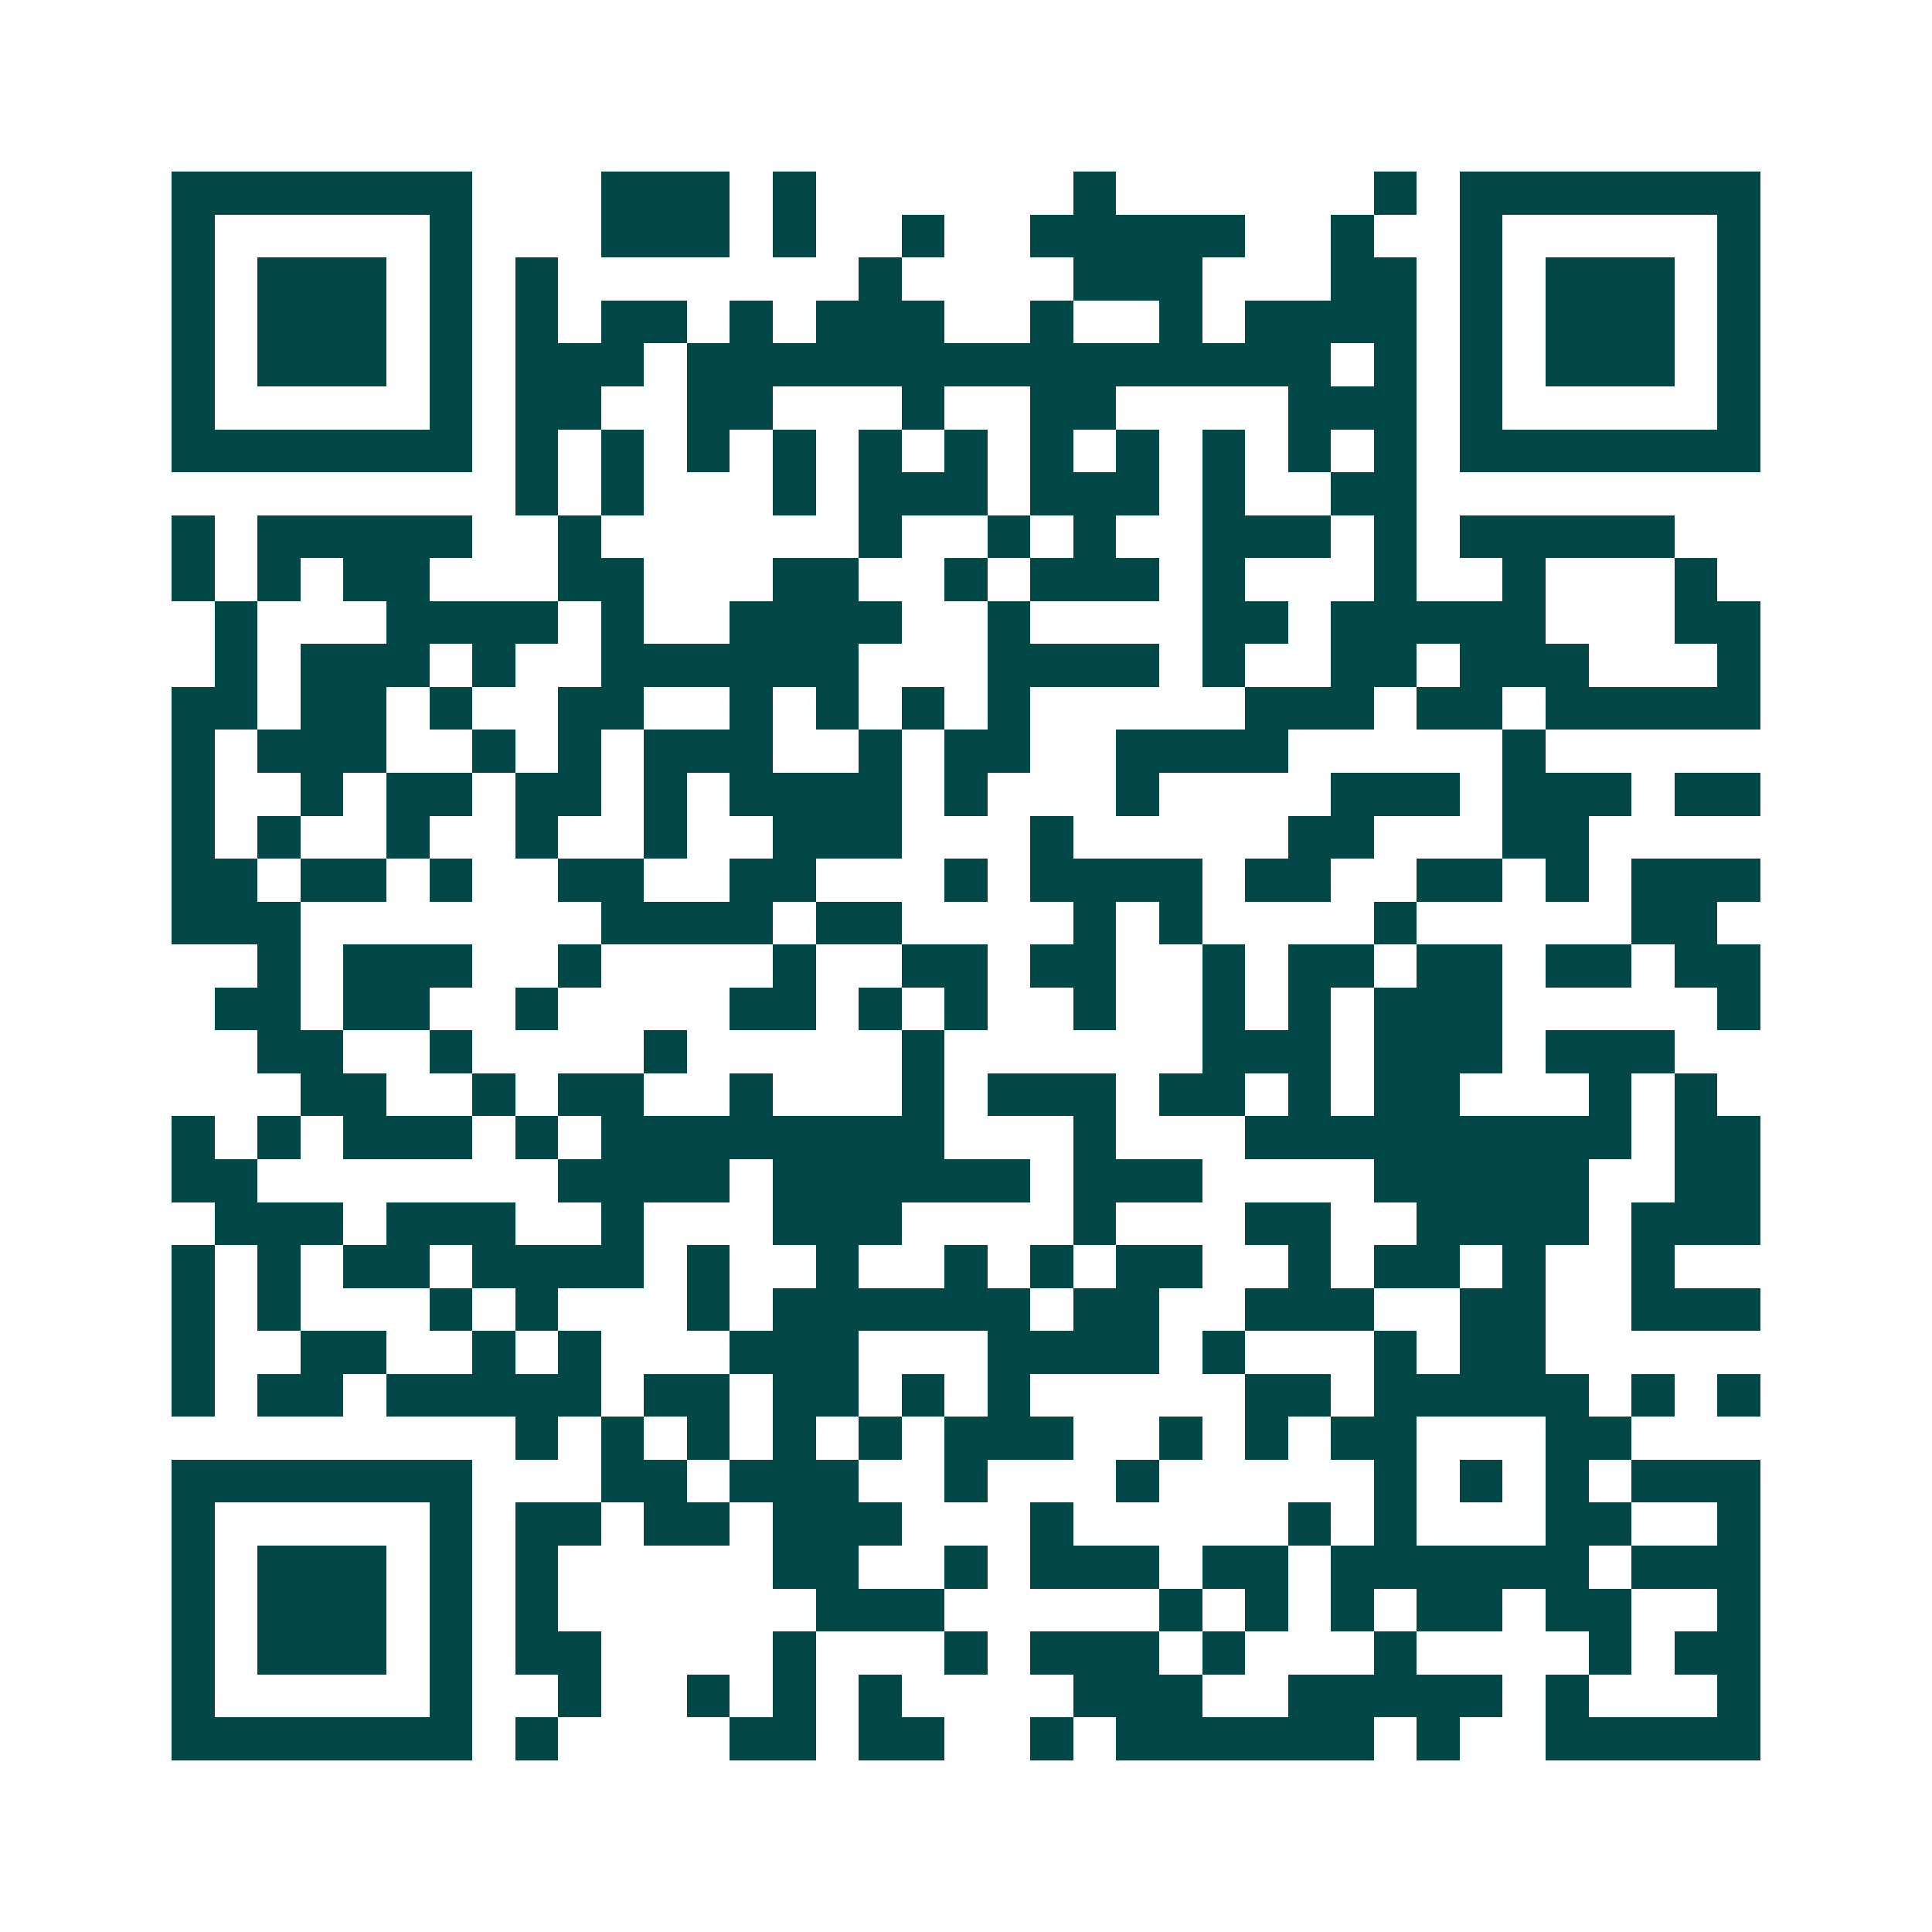 <svg xmlns="http://www.w3.org/2000/svg" width="200" height="200" viewBox="0 0 45 45" shape-rendering="crispEdges"><path fill="#ffffff" d="M0 0h45v45H0z"/><path stroke="#014847" d="M4 4.5h7m3 0h3m1 0h1m6 0h1m6 0h1m1 0h7M4 5.5h1m5 0h1m3 0h3m1 0h1m2 0h1m2 0h5m2 0h1m2 0h1m5 0h1M4 6.5h1m1 0h3m1 0h1m1 0h1m7 0h1m4 0h3m3 0h2m1 0h1m1 0h3m1 0h1M4 7.5h1m1 0h3m1 0h1m1 0h1m1 0h2m1 0h1m1 0h3m2 0h1m2 0h1m1 0h4m1 0h1m1 0h3m1 0h1M4 8.5h1m1 0h3m1 0h1m1 0h3m1 0h15m1 0h1m1 0h1m1 0h3m1 0h1M4 9.5h1m5 0h1m1 0h2m2 0h2m3 0h1m2 0h2m4 0h3m1 0h1m5 0h1M4 10.5h7m1 0h1m1 0h1m1 0h1m1 0h1m1 0h1m1 0h1m1 0h1m1 0h1m1 0h1m1 0h1m1 0h1m1 0h7M12 11.5h1m1 0h1m3 0h1m1 0h3m1 0h3m1 0h1m2 0h2M4 12.5h1m1 0h5m2 0h1m6 0h1m2 0h1m1 0h1m2 0h3m1 0h1m1 0h5M4 13.5h1m1 0h1m1 0h2m3 0h2m3 0h2m2 0h1m1 0h3m1 0h1m3 0h1m2 0h1m3 0h1M5 14.5h1m3 0h4m1 0h1m2 0h4m2 0h1m4 0h2m1 0h5m3 0h2M5 15.5h1m1 0h3m1 0h1m2 0h6m3 0h4m1 0h1m2 0h2m1 0h3m3 0h1M4 16.5h2m1 0h2m1 0h1m2 0h2m2 0h1m1 0h1m1 0h1m1 0h1m5 0h3m1 0h2m1 0h5M4 17.5h1m1 0h3m2 0h1m1 0h1m1 0h3m2 0h1m1 0h2m2 0h4m5 0h1M4 18.5h1m2 0h1m1 0h2m1 0h2m1 0h1m1 0h4m1 0h1m3 0h1m4 0h3m1 0h3m1 0h2M4 19.5h1m1 0h1m2 0h1m2 0h1m2 0h1m2 0h3m3 0h1m5 0h2m3 0h2M4 20.5h2m1 0h2m1 0h1m2 0h2m2 0h2m3 0h1m1 0h4m1 0h2m2 0h2m1 0h1m1 0h3M4 21.5h3m7 0h4m1 0h2m4 0h1m1 0h1m4 0h1m5 0h2M6 22.5h1m1 0h3m2 0h1m4 0h1m2 0h2m1 0h2m2 0h1m1 0h2m1 0h2m1 0h2m1 0h2M5 23.5h2m1 0h2m2 0h1m4 0h2m1 0h1m1 0h1m2 0h1m2 0h1m1 0h1m1 0h3m5 0h1M6 24.5h2m2 0h1m4 0h1m5 0h1m6 0h3m1 0h3m1 0h3M7 25.5h2m2 0h1m1 0h2m2 0h1m3 0h1m1 0h3m1 0h2m1 0h1m1 0h2m3 0h1m1 0h1M4 26.5h1m1 0h1m1 0h3m1 0h1m1 0h8m3 0h1m3 0h9m1 0h2M4 27.5h2m7 0h4m1 0h6m1 0h3m4 0h5m2 0h2M5 28.5h3m1 0h3m2 0h1m3 0h3m4 0h1m3 0h2m2 0h4m1 0h3M4 29.5h1m1 0h1m1 0h2m1 0h4m1 0h1m2 0h1m2 0h1m1 0h1m1 0h2m2 0h1m1 0h2m1 0h1m2 0h1M4 30.5h1m1 0h1m3 0h1m1 0h1m3 0h1m1 0h6m1 0h2m2 0h3m2 0h2m2 0h3M4 31.5h1m2 0h2m2 0h1m1 0h1m3 0h3m3 0h4m1 0h1m3 0h1m1 0h2M4 32.5h1m1 0h2m1 0h5m1 0h2m1 0h2m1 0h1m1 0h1m5 0h2m1 0h5m1 0h1m1 0h1M12 33.5h1m1 0h1m1 0h1m1 0h1m1 0h1m1 0h3m2 0h1m1 0h1m1 0h2m3 0h2M4 34.5h7m3 0h2m1 0h3m2 0h1m3 0h1m5 0h1m1 0h1m1 0h1m1 0h3M4 35.5h1m5 0h1m1 0h2m1 0h2m1 0h3m3 0h1m5 0h1m1 0h1m3 0h2m2 0h1M4 36.5h1m1 0h3m1 0h1m1 0h1m5 0h2m2 0h1m1 0h3m1 0h2m1 0h6m1 0h3M4 37.5h1m1 0h3m1 0h1m1 0h1m6 0h3m5 0h1m1 0h1m1 0h1m1 0h2m1 0h2m2 0h1M4 38.5h1m1 0h3m1 0h1m1 0h2m4 0h1m3 0h1m1 0h3m1 0h1m3 0h1m4 0h1m1 0h2M4 39.5h1m5 0h1m2 0h1m2 0h1m1 0h1m1 0h1m4 0h3m2 0h5m1 0h1m3 0h1M4 40.5h7m1 0h1m4 0h2m1 0h2m2 0h1m1 0h6m1 0h1m2 0h5"/></svg>

